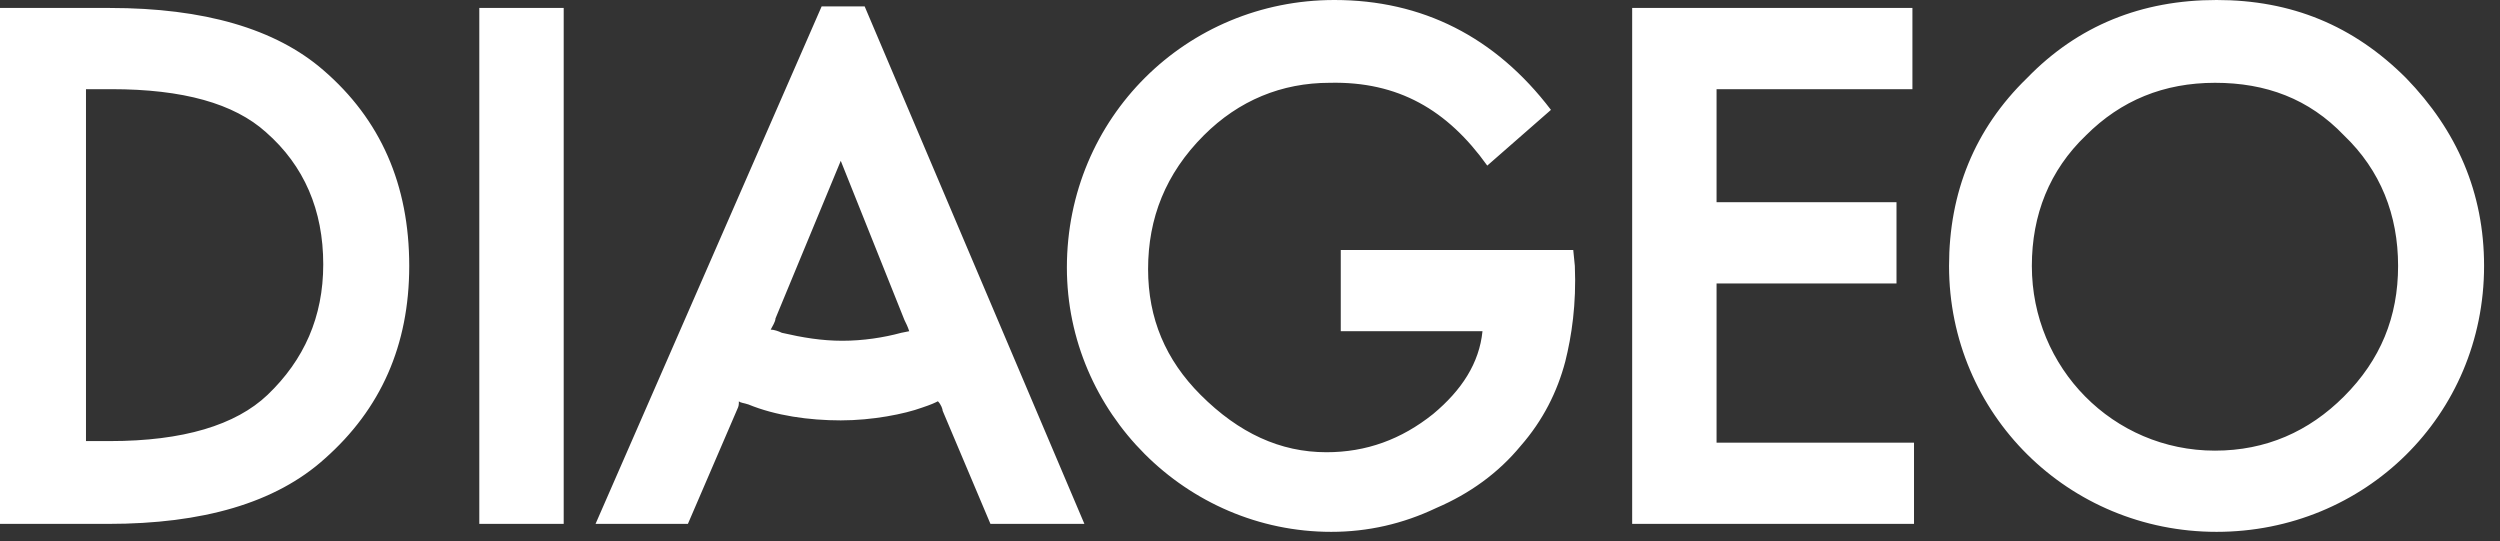 <svg xml:space="preserve" style="enable-background:new -219 403.9 157 34;" viewBox="-219 403.9 157 34" y="0px" x="0px" id="Layer_1" xmlns:xlink="http://www.w3.org/1999/xlink" xmlns="http://www.w3.org/2000/svg"><rect x="-219" y="403.9" width="157" height="34" fill="#333333" stroke="none"/><style type="text/css">	.st0{fill:#FFFFFF;}</style><path d="M-170.6,424.6c0.1-0.2,0.3-0.5,0.3-0.7l4.1-9.9l4,10c0.1,0.2,0.2,0.4,0.3,0.7l-0.5,0.1 c-1.1,0.3-2.4,0.5-3.7,0.5c-1.3,0-2.5-0.2-3.8-0.5C-170.1,424.7-170.4,424.6-170.6,424.6 M-212,409.5c4.5,0,7.7,0.9,9.7,2.7 c2.4,2.1,3.6,4.9,3.6,8.3c0,3.3-1.2,6-3.5,8.2c-2,1.9-5.3,2.9-9.9,2.9h-1.5v-22.1H-212z M-71.8,412.4c2.3,2.2,3.4,5,3.4,8.2 c0,3.2-1.1,5.9-3.4,8.2c-2.2,2.2-4.9,3.4-8.1,3.4c-6.4,0-11.5-5.2-11.5-11.6c0-3.2,1.1-6,3.4-8.2c2.2-2.2,4.9-3.3,8.1-3.3 S-74,410.1-71.8,412.4z M-125.6,414.3l4-3.5c-3.5-4.6-8.1-6.9-13.6-6.9c-9.3,0-16.8,7.4-16.8,16.8c0,9.1,7.5,16.6,16.6,16.6 c2.3,0,4.5-0.5,6.6-1.5c2.1-0.9,3.9-2.2,5.3-3.9c1.4-1.6,2.3-3.4,2.8-5.3c0.4-1.6,0.7-3.6,0.6-6l-0.1-1h-14.6v5.1h8.9 c-0.2,2-1.3,3.7-3.1,5.2c-2,1.6-4.2,2.4-6.7,2.4c-2.9,0-5.5-1.2-7.9-3.6c-2.2-2.2-3.3-4.8-3.3-7.9c0-3.2,1.1-6,3.5-8.4 c2.2-2.2,4.9-3.3,7.9-3.3C-131.2,409-128.1,410.8-125.6,414.3z M-159.8,429.7l3,7.1h5.9l-13.8-32.5h-2.7l-14.2,32.5h5.8l3.1-7.2 c0.1-0.2,0.1-0.3,0.1-0.5c0.1,0.1,0.3,0.1,0.6,0.2c1.7,0.7,3.8,1,5.8,1c2,0,4-0.4,5.1-0.8c0.6-0.2,0.8-0.3,1-0.4 C-159.9,429.3-159.8,429.6-159.8,429.7z M-212.2,436.8c5.9,0,10.5-1.3,13.6-4.1c3.5-3.1,5.3-7.1,5.3-12.1c0-5.1-1.8-9.2-5.4-12.3 c-3-2.6-7.5-3.9-13.4-3.9h-6.9v32.4C-219,436.8-212.2,436.8-212.2,436.8z M-183.6,404.4h-5.3v32.4h5.3V404.4z M-111.2,421.7h11.3 v-5.1h-11.3v-7.1h12.3v-5.1h-17.6v32.4h17.7v-5.1h-12.4L-111.2,421.7L-111.2,421.7z M-91.7,408.8c-3.3,3.2-4.9,7.2-4.9,11.8 c0,9.3,7.5,16.7,16.8,16.7c9.3,0,16.8-7.3,16.8-16.7c0-4.6-1.7-8.5-4.9-11.8c-3.3-3.3-7.2-4.9-11.9-4.9 C-84.5,403.9-88.5,405.5-91.7,408.8z" class="st0"></path></svg>